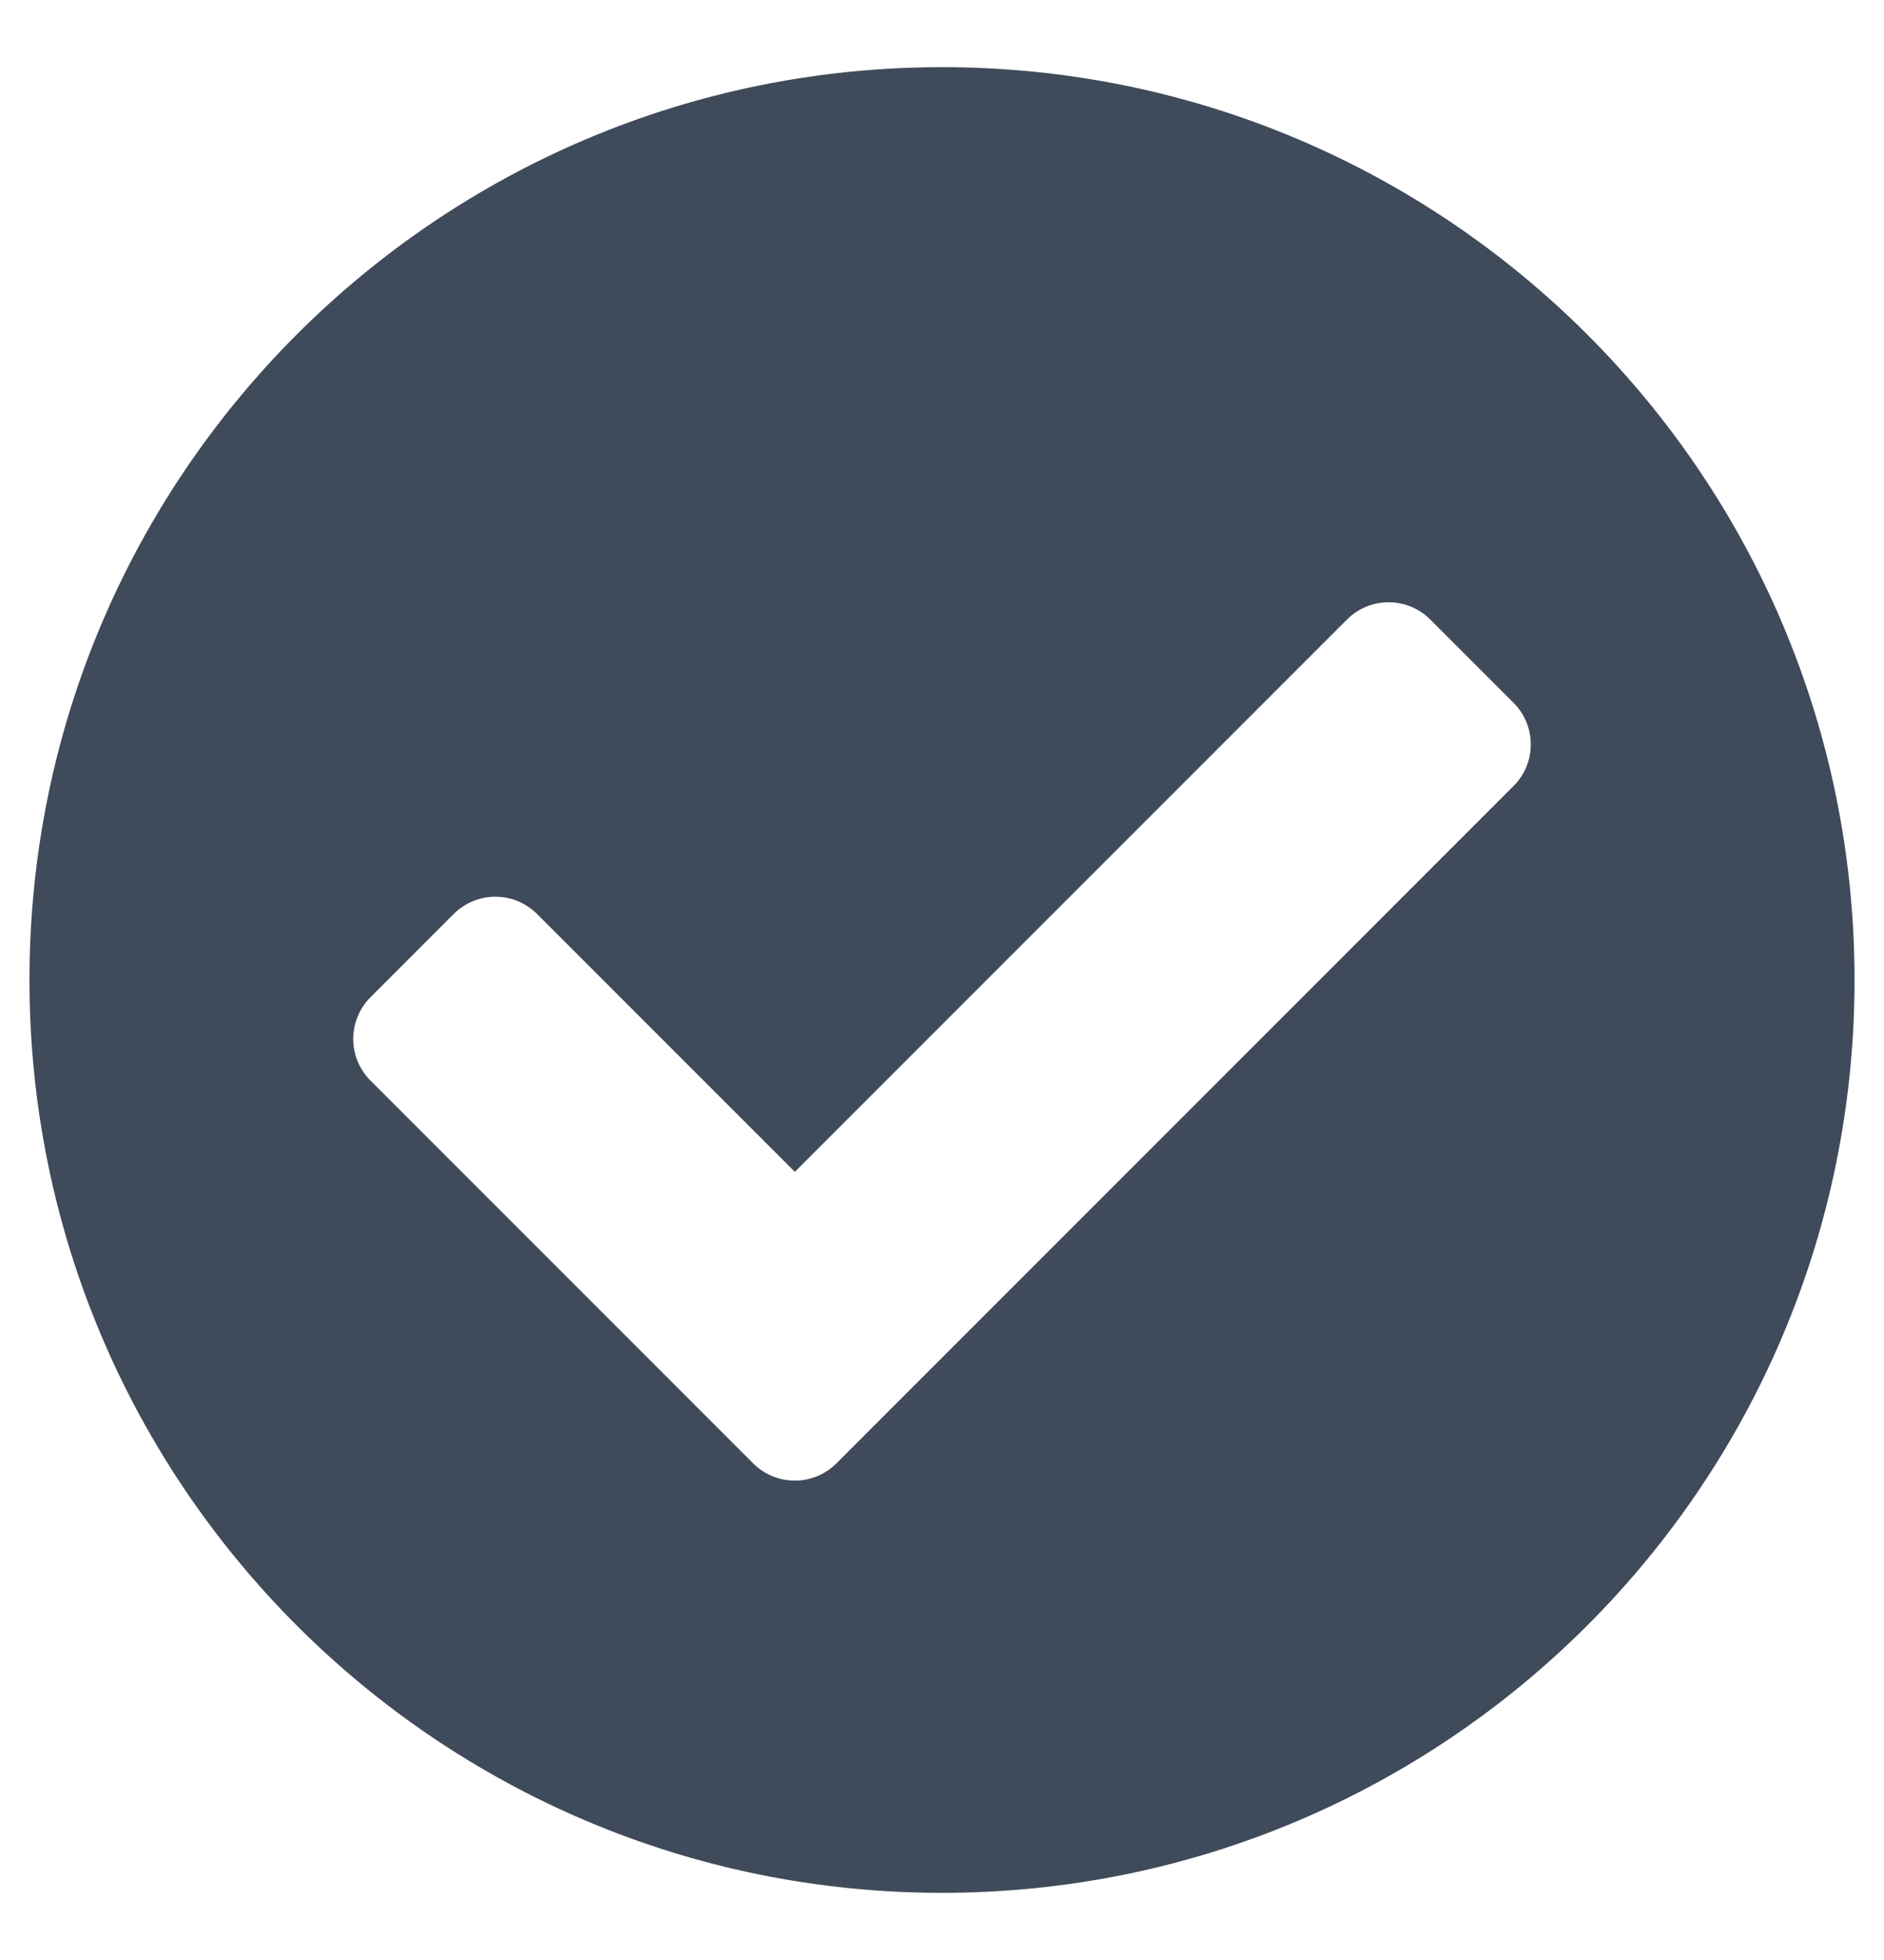 <svg width="25" height="26" viewBox="0 0 25 26" fill="none" xmlns="http://www.w3.org/2000/svg">
<g clip-path="url(#clip0_502_627)">
<path d="M24.609 13C24.609 19.688 19.188 25.109 12.5 25.109C5.812 25.109 0.391 19.688 0.391 13C0.391 6.312 5.812 0.891 12.5 0.891C19.188 0.891 24.609 6.312 24.609 13ZM11.099 19.412L20.084 10.427C20.389 10.122 20.389 9.628 20.084 9.323L18.979 8.218C18.674 7.913 18.179 7.913 17.874 8.218L10.547 15.545L7.126 12.124C6.821 11.819 6.326 11.819 6.021 12.124L4.916 13.229C4.611 13.534 4.611 14.029 4.916 14.334L9.994 19.412C10.3 19.717 10.794 19.717 11.099 19.412Z" fill="#3F4A5A"/>
</g>
<defs>
<clipPath id="clip0_502_627">
<rect width="25" height="25" fill="white" transform="translate(0 0.5)"/>
</clipPath>
</defs>
</svg>
